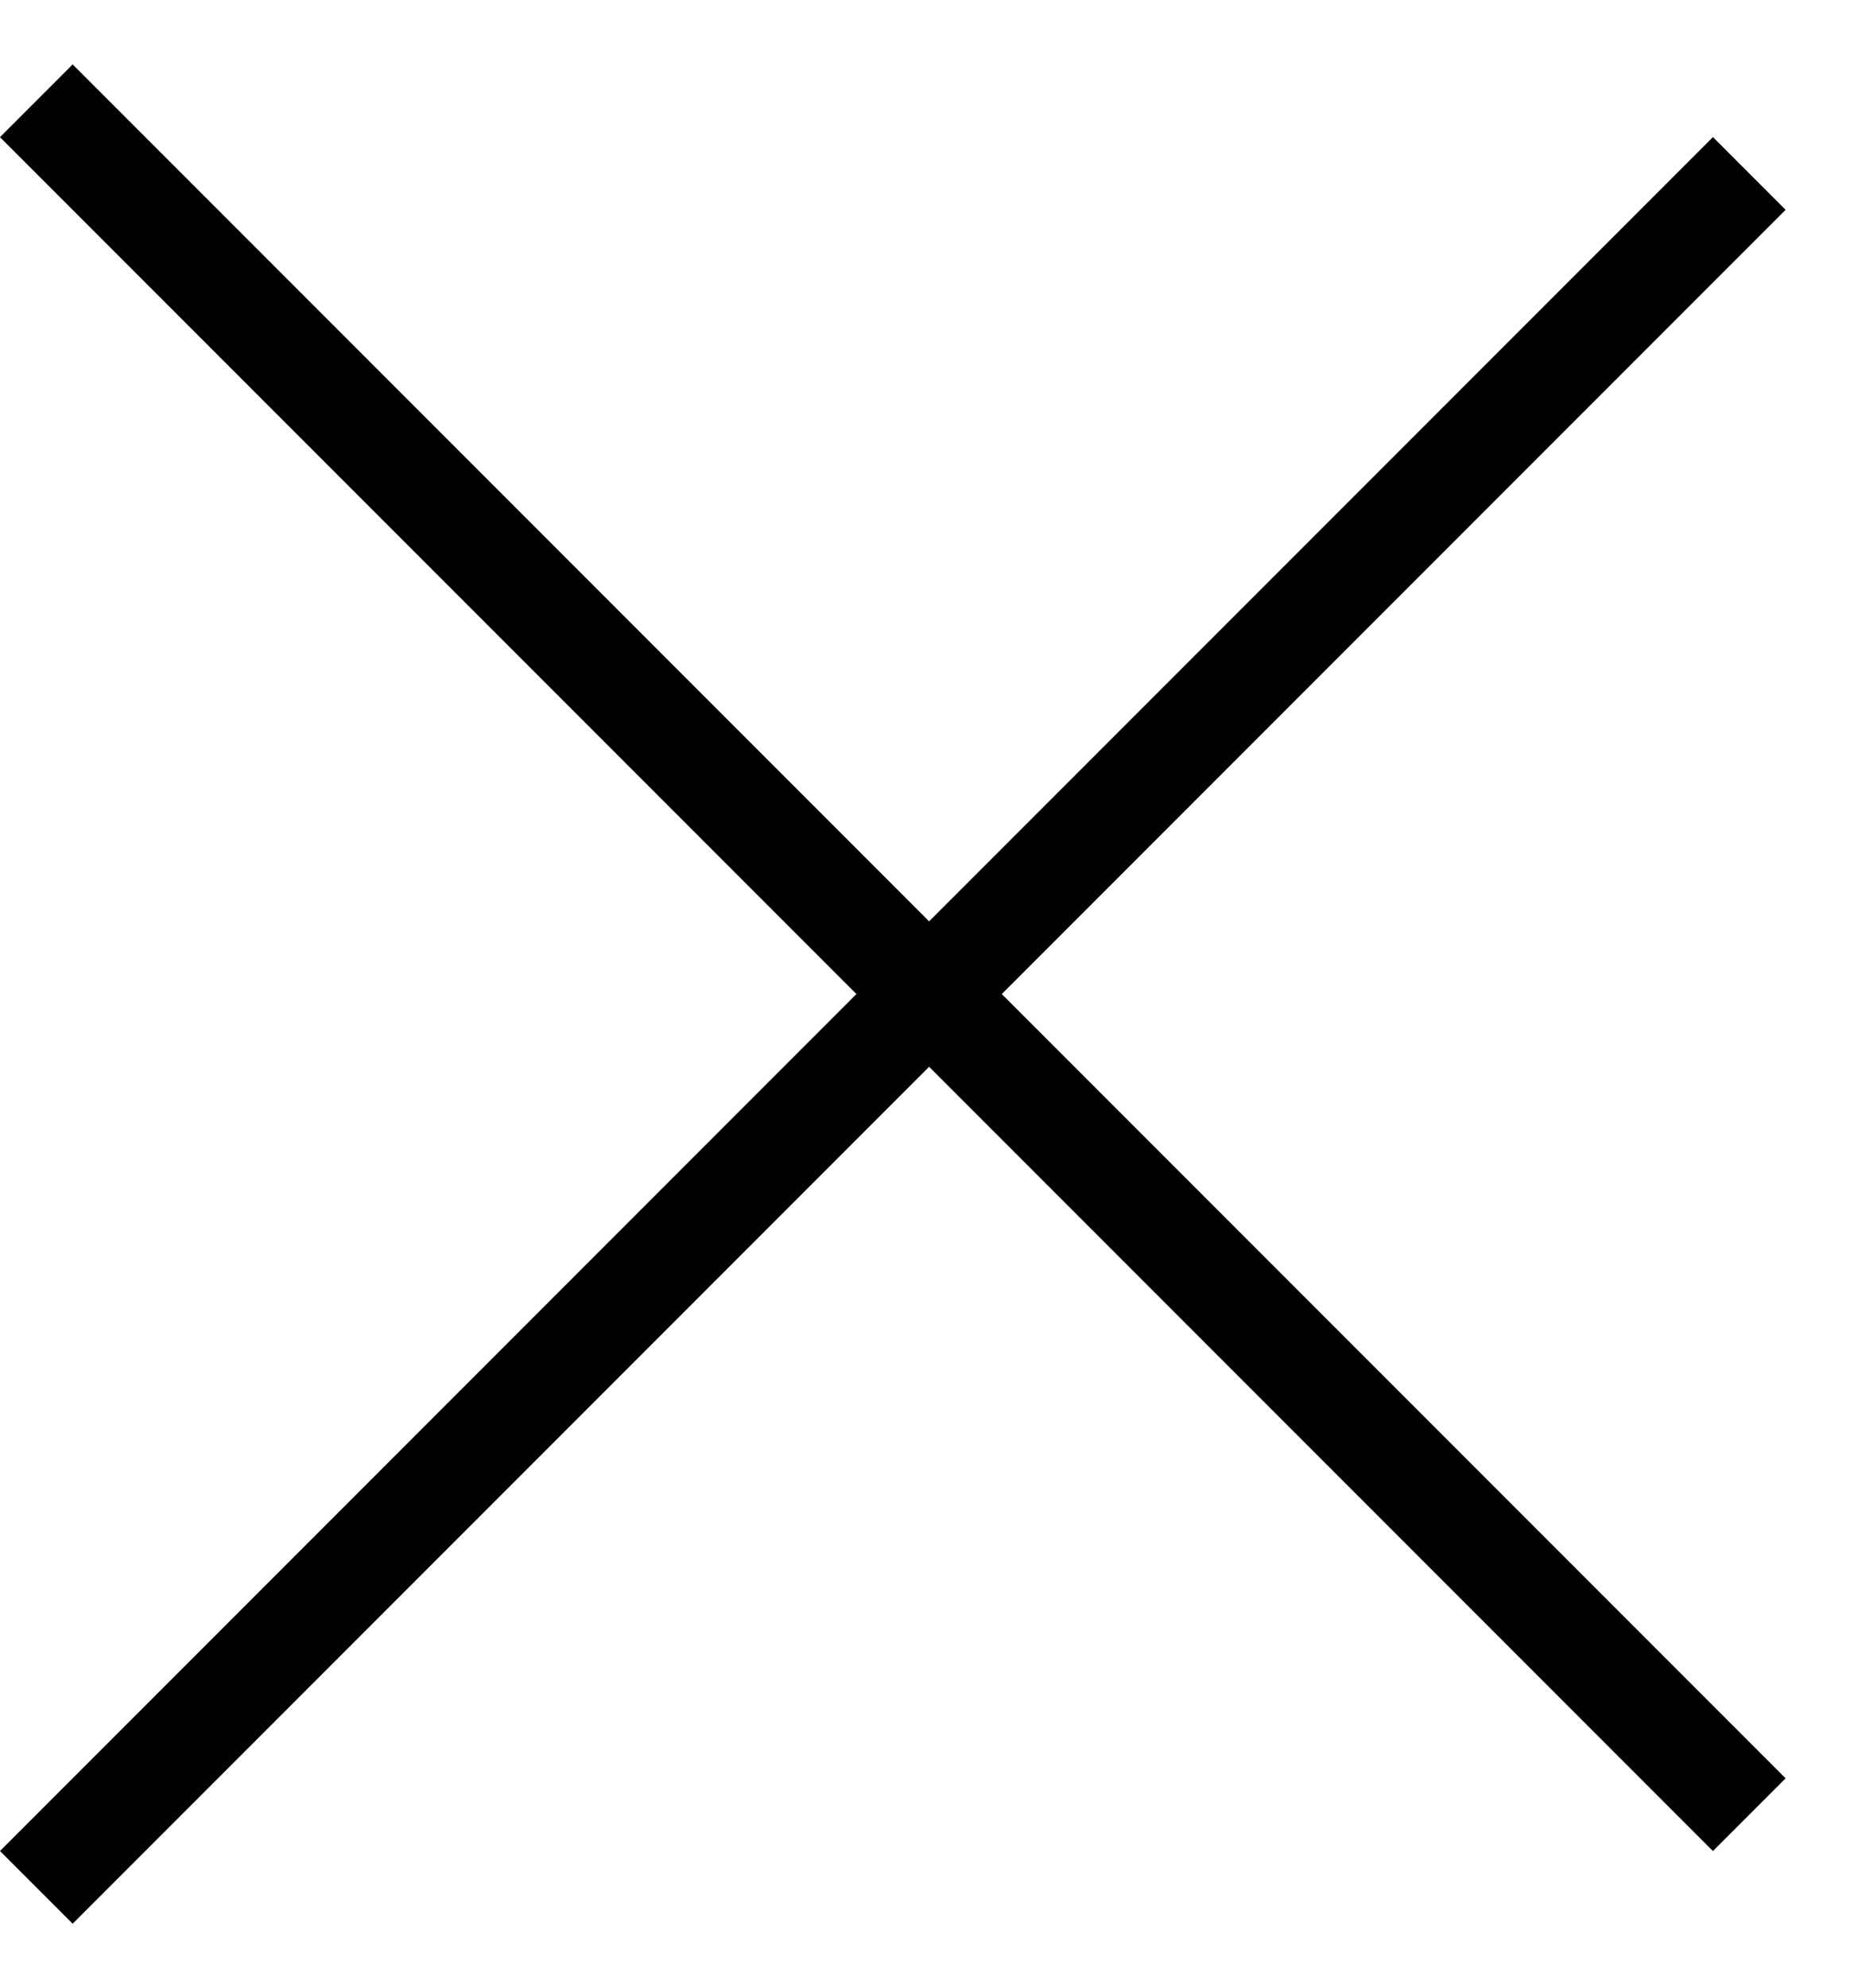 <svg width="27" height="29" viewBox="0 0 27 29" fill="none" xmlns="http://www.w3.org/2000/svg">
<line x1="0.53" y1="1.47" x2="25.53" y2="26.47" stroke="black" stroke-width="1.5"/>
<line x1="25.53" y1="2.53" x2="0.53" y2="27.53" stroke="black" stroke-width="1.5"/>
</svg>
